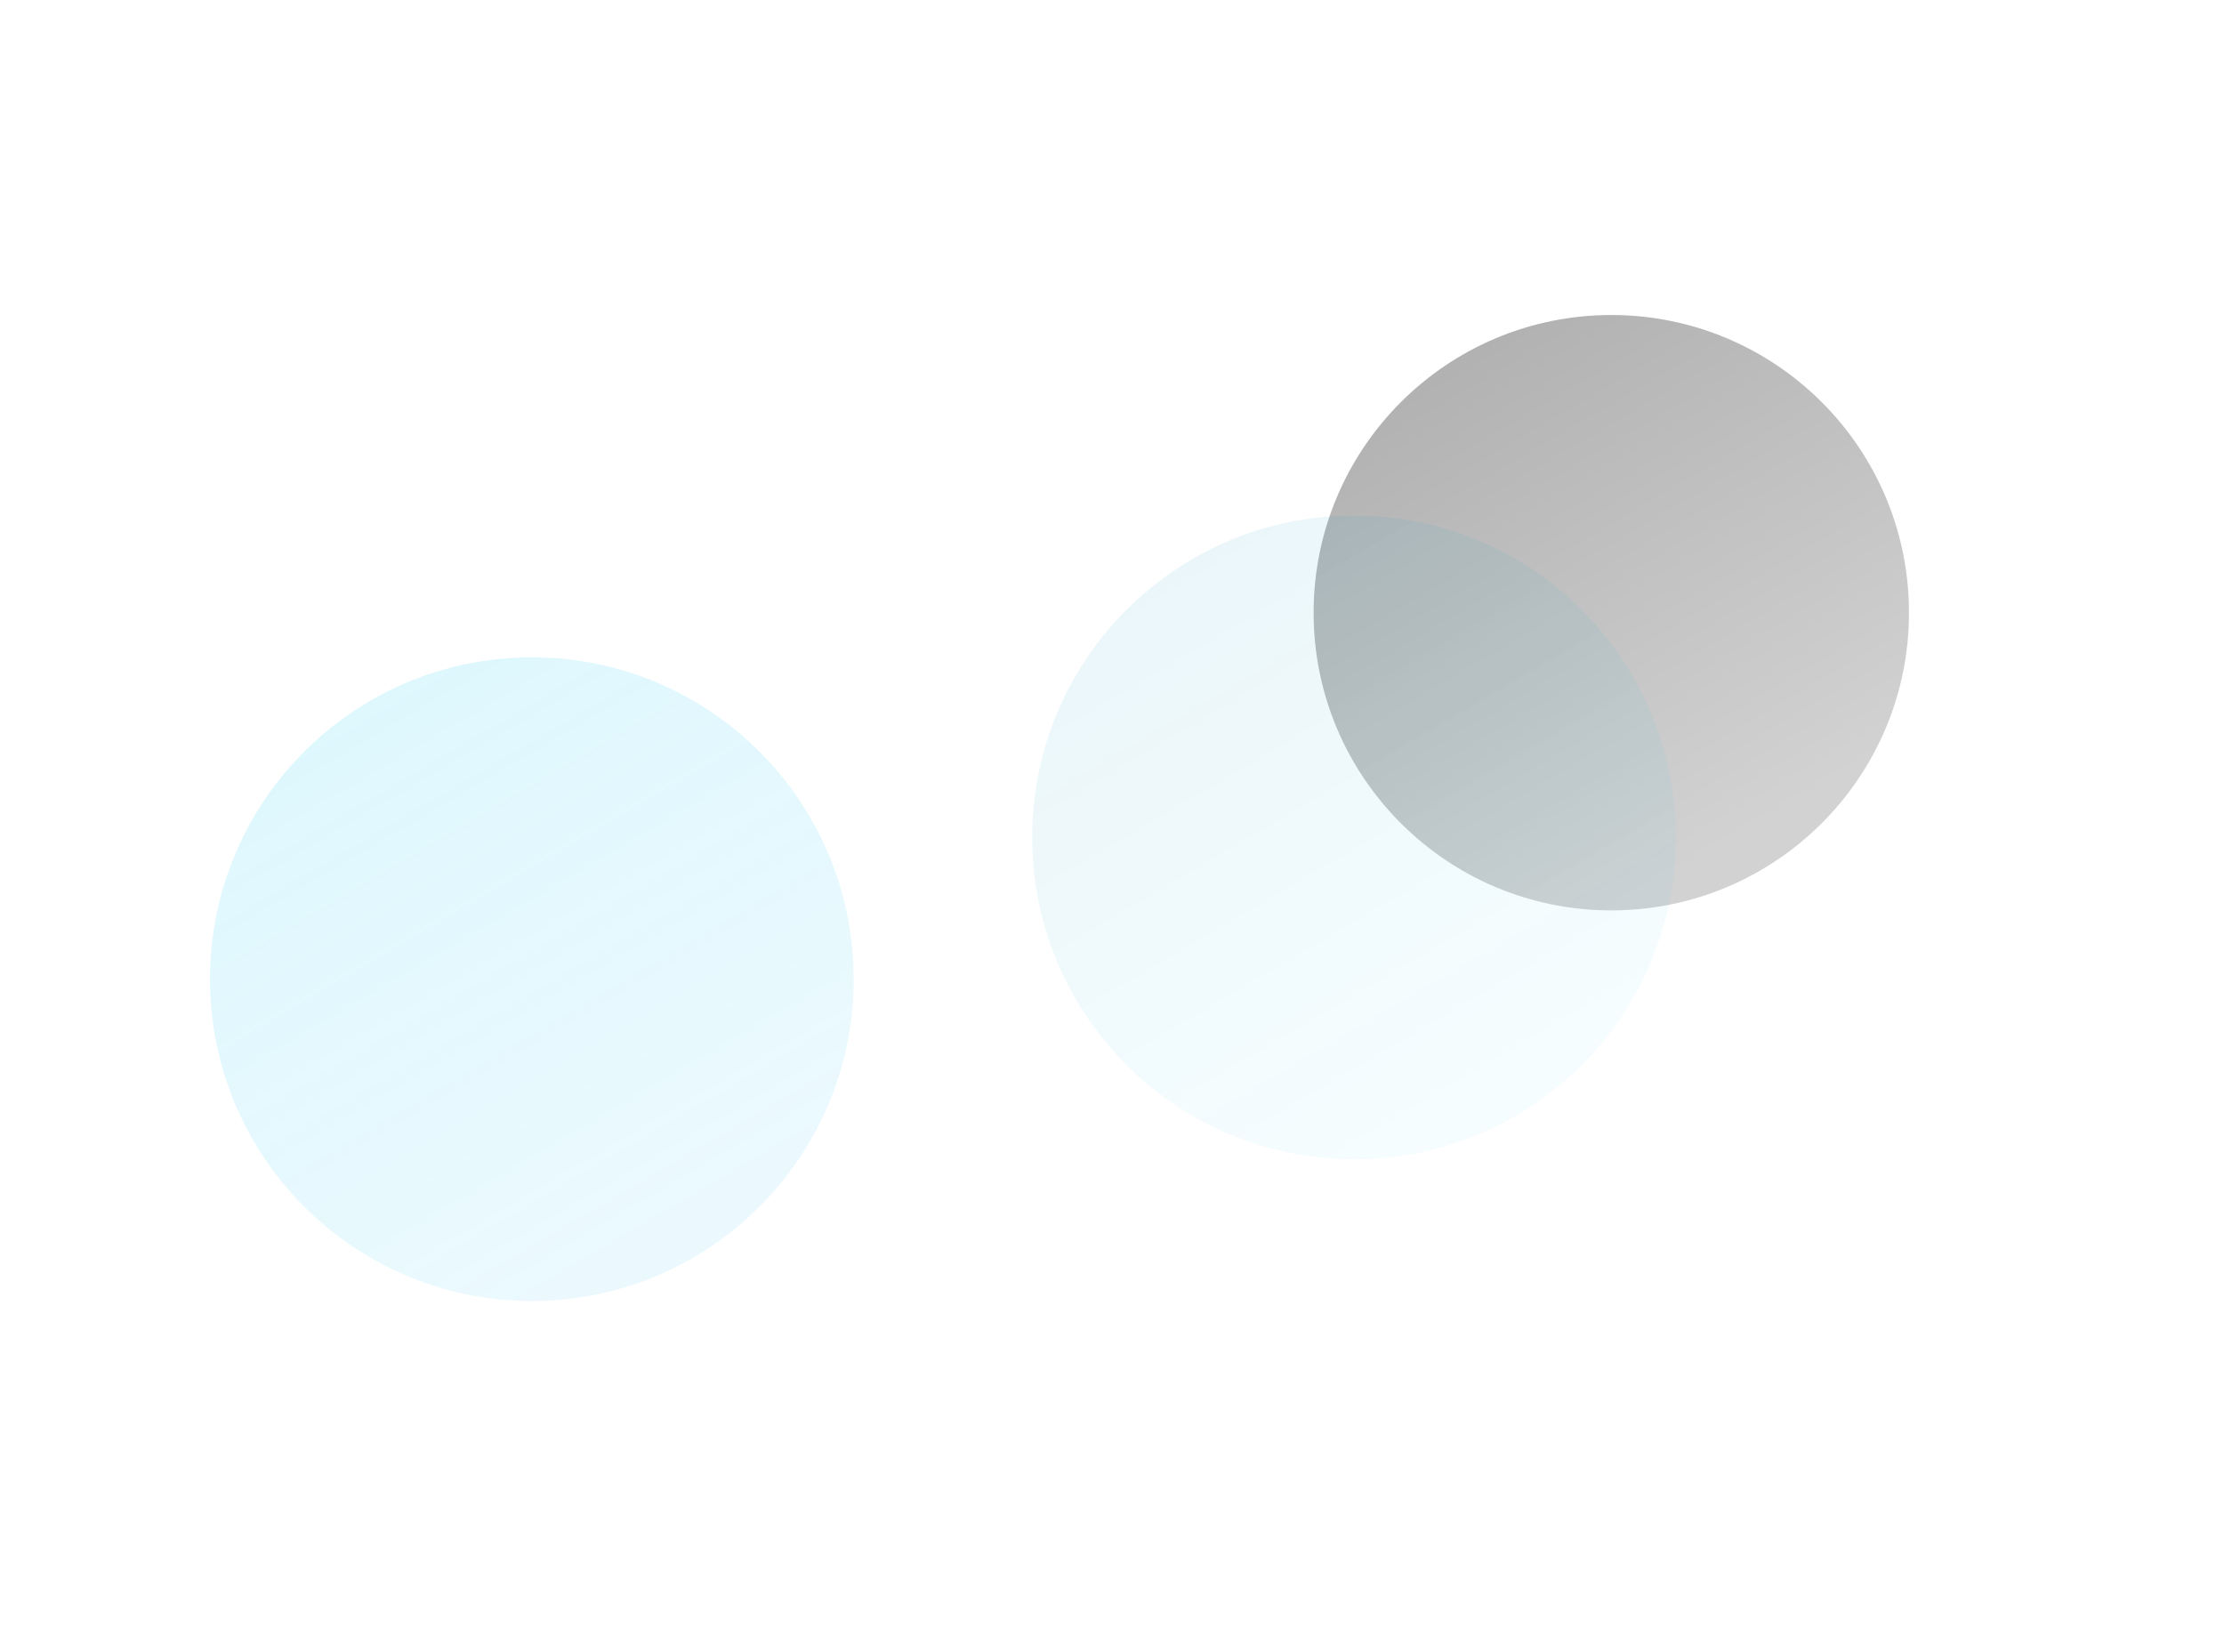 <svg width="2118" height="1573" viewBox="0 0 2118 1573" fill="none" xmlns="http://www.w3.org/2000/svg">
    <g filter="url(#filter0_f_3745_8062)">
        <path d="M1818 583.5C1818 740.073 1691.07 867 1534.5 867C1377.93 867 1251 740.073 1251 583.5C1251 426.927 1377.93 300 1534.5 300C1691.07 300 1818 426.927 1818 583.5Z" fill="url(#paint0_linear_3745_8062)" fill-opacity="0.34"/>
    </g>
    <g opacity="0.2" filter="url(#filter1_f_3745_8062)">
        <path d="M813 932.5C813 1101.78 675.775 1239 506.5 1239C337.225 1239 200 1101.78 200 932.5C200 763.225 337.225 626 506.5 626C675.775 626 813 763.225 813 932.5Z" fill="url(#paint1_linear_3745_8062)"/>
    </g>
    <g opacity="0.2" filter="url(#filter2_f_3745_8062)">
        <path d="M1596 797.5C1596 966.775 1458.78 1104 1289.5 1104C1120.22 1104 983 966.775 983 797.5C983 628.225 1120.22 491 1289.5 491C1458.78 491 1596 628.225 1596 797.5Z" fill="url(#paint2_linear_3745_8062)" fill-opacity="0.5"/>
    </g>
    <defs>
        <filter id="filter0_f_3745_8062" x="951" y="0" width="1167" height="1167" filterUnits="userSpaceOnUse" color-interpolation-filters="sRGB">
            <feFlood flood-opacity="0" result="BackgroundImageFix"/>
            <feBlend mode="normal" in="SourceGraphic" in2="BackgroundImageFix" result="shape"/>
            <feGaussianBlur stdDeviation="150" result="effect1_foregroundBlur_3745_8062"/>
        </filter>
        <filter id="filter1_f_3745_8062" x="0" y="426" width="1013" height="1013" filterUnits="userSpaceOnUse" color-interpolation-filters="sRGB">
            <feFlood flood-opacity="0" result="BackgroundImageFix"/>
            <feBlend mode="normal" in="SourceGraphic" in2="BackgroundImageFix" result="shape"/>
            <feGaussianBlur stdDeviation="100" result="effect1_foregroundBlur_3745_8062"/>
        </filter>
        <filter id="filter2_f_3745_8062" x="783" y="291" width="1013" height="1013" filterUnits="userSpaceOnUse" color-interpolation-filters="sRGB">
            <feFlood flood-opacity="0" result="BackgroundImageFix"/>
            <feBlend mode="normal" in="SourceGraphic" in2="BackgroundImageFix" result="shape"/>
            <feGaussianBlur stdDeviation="100" result="effect1_foregroundBlur_3745_8062"/>
        </filter>
        <linearGradient id="paint0_linear_3745_8062" x1="1190" y1="280" x2="1534.5" y2="867" gradientUnits="userSpaceOnUse">
            <stop/>
            <stop offset="1" stop-opacity="0.52"/>
        </linearGradient>
        <linearGradient id="paint1_linear_3745_8062" x1="134.051" y1="604.377" x2="506.5" y2="1239" gradientUnits="userSpaceOnUse">
            <stop stop-color="#45D7F7"/>
            <stop offset="1" stop-color="#45CCF7" stop-opacity="0.52"/>
        </linearGradient>
        <linearGradient id="paint2_linear_3745_8062" x1="917.051" y1="469.377" x2="1289.5" y2="1104" gradientUnits="userSpaceOnUse">
            <stop stop-color="#088EAC"/>
            <stop offset="1" stop-color="#45CCF7" stop-opacity="0.52"/>
        </linearGradient>
    </defs>
</svg>